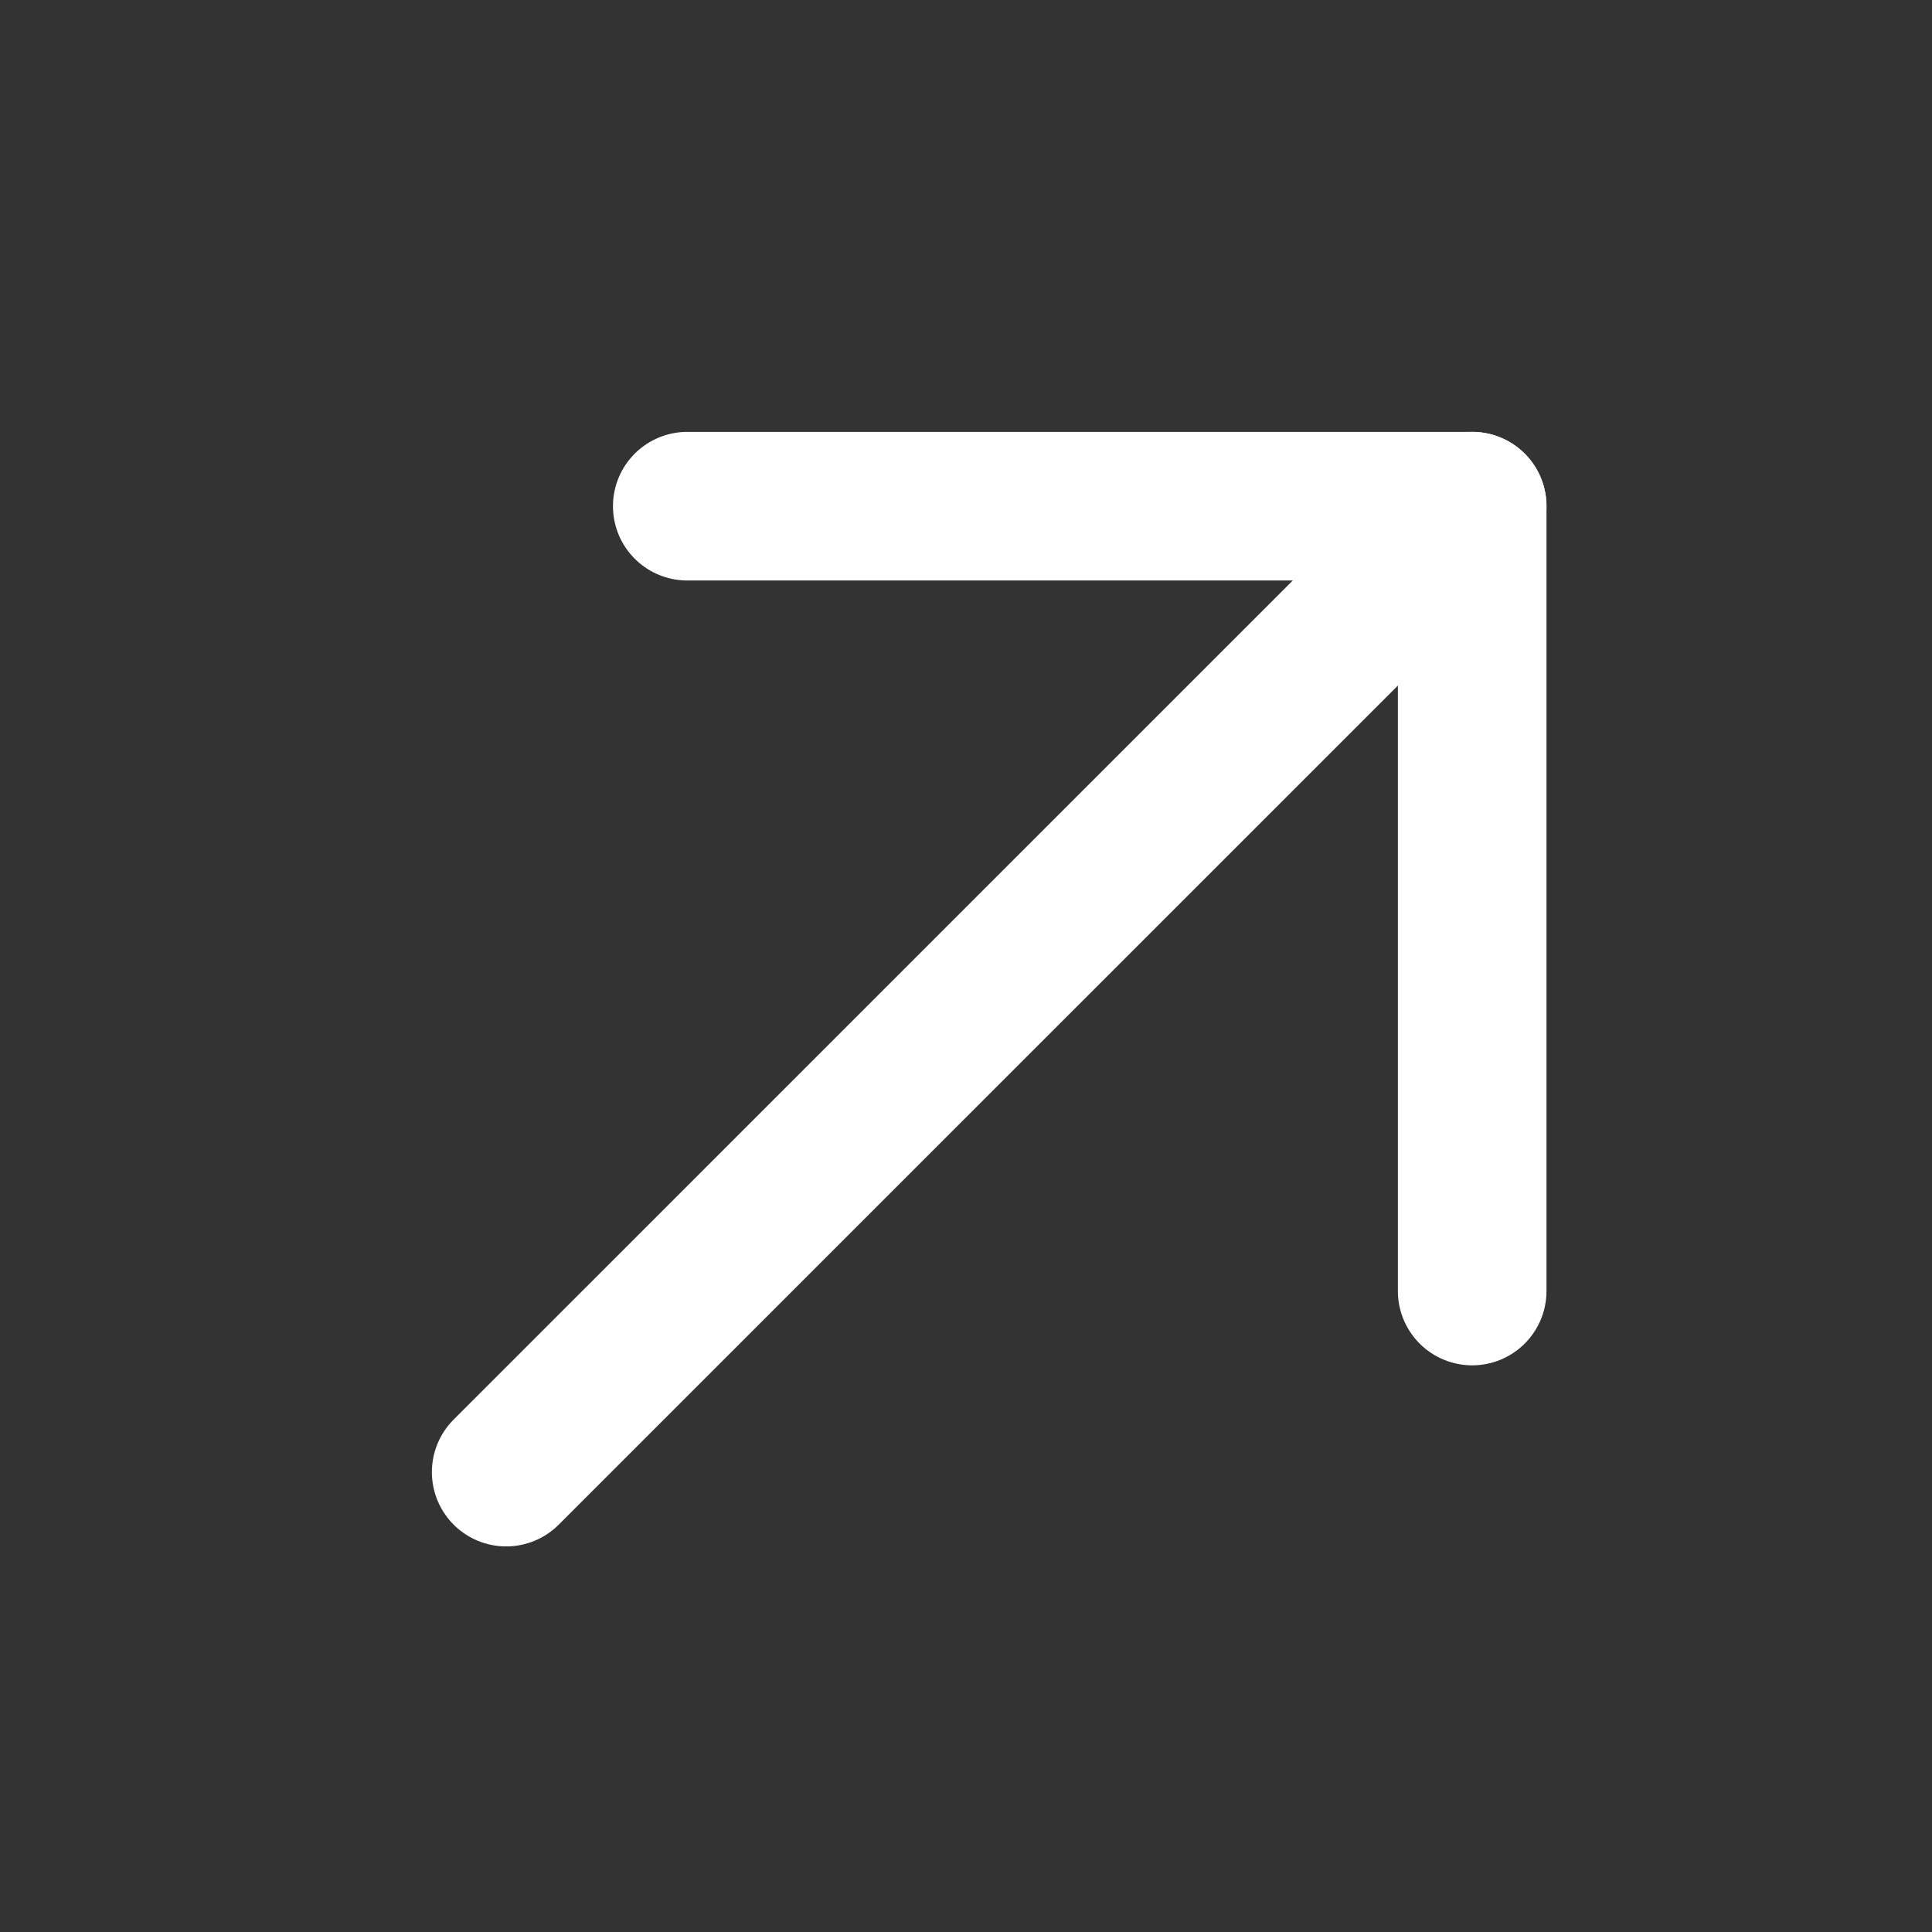 <svg width="26" height="26" viewBox="0 0 26 26" fill="none" xmlns="http://www.w3.org/2000/svg">
<rect x="0" y="0" width="26" height="26" fill="#333333" stroke="none"/>
<path d="M6.812 19.811L19.812 6.812" stroke="white" stroke-width="2" stroke-linecap="round" stroke-linejoin="round"/>
<path d="M9.249 6.812L19.812 6.812V17.374" stroke="white" stroke-width="2" stroke-linecap="round" stroke-linejoin="round"/>
</svg>
